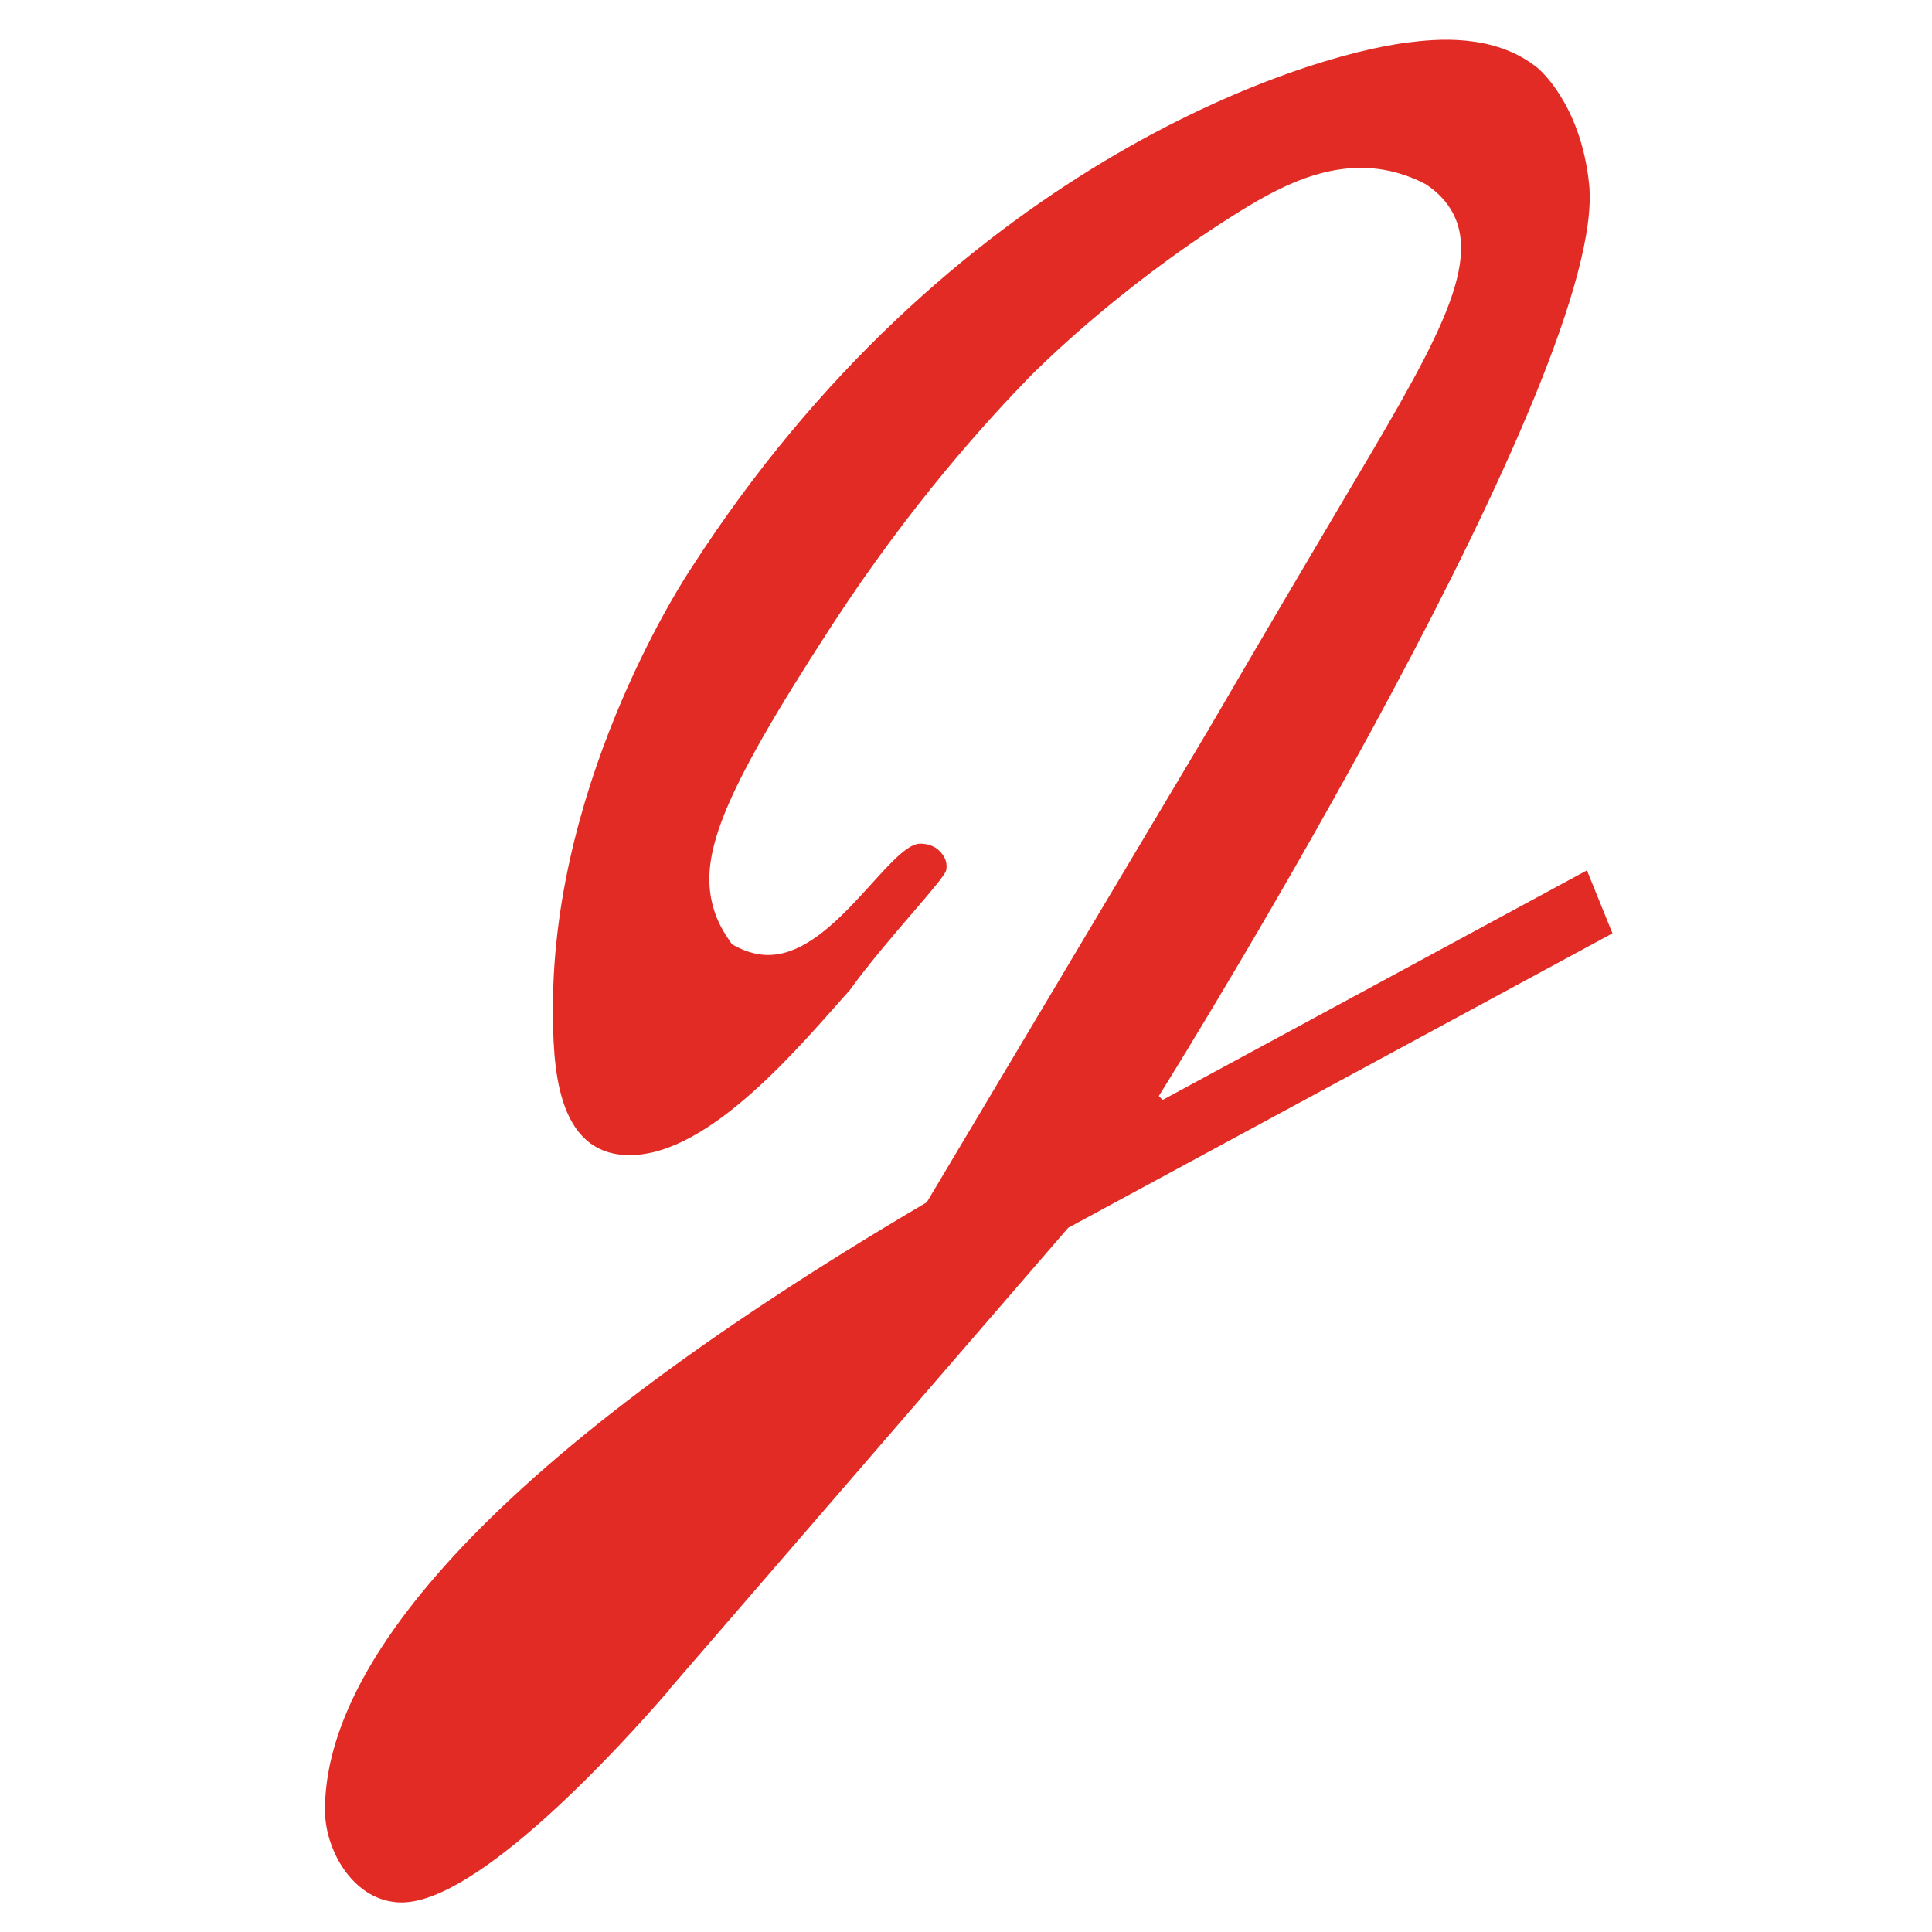<svg xmlns="http://www.w3.org/2000/svg" id="Laag_2" data-name="Laag 2" viewBox="0 0 100 100"><defs><style>      .cls-1 {        fill: none;      }      .cls-2 {        fill: #e32b25;      }    </style></defs><g id="Laag_1-2" data-name="Laag 1"><rect class="cls-1" width="100" height="100"></rect><path class="cls-2" d="M34.64,87.47c-2.55,2.95-9.88,11-13.85,11-2.44,0-3.97-2.65-3.97-4.78,0-7.13,7.43-17.51,31.15-31.46l14.56-24.43c3.02-5.18,5.38-9.18,6.75-11.49,4.85-8.18,7.55-12.59,5.82-15.46-.4-.66-.94-1.08-1.33-1.33-.42-.22-1.04-.49-1.83-.67-3.12-.68-5.92.92-8.15,2.33-6.06,3.83-10.16,7.99-10.48,8.31-2.11,2.17-6.14,6.54-10.31,12.97-5.8,8.94-6.93,12.04-5.99,14.8.25.73.62,1.23.87,1.61.95.55,1.68.59,2.12.55,3.25-.24,6.08-5.71,7.61-5.75.53-.02.87.25.87.25.22.16.35.36.42.5.03.05.06.14.08.25,0,0,.03.17,0,.36-.1.5-3.09,3.58-4.99,6.21,0,0,0,0,0,0-2.55,2.85-7.23,8.55-11.4,8.55-3.87,0-3.97-4.78-3.97-7.64,0-12.13,7.13-22.7,7.13-22.7C49.01,8.83,67.17,2.88,72.94,2.19c1.25-.15,4.37-.52,6.65,1.33,0,0,2.22,1.8,2.66,5.99,1.01,9.6-20.78,44.84-22.27,47.22l.2.2,21.96-11.88,1.32,3.26-28.17,15.24-20.67,23.92Z"></path></g></svg>